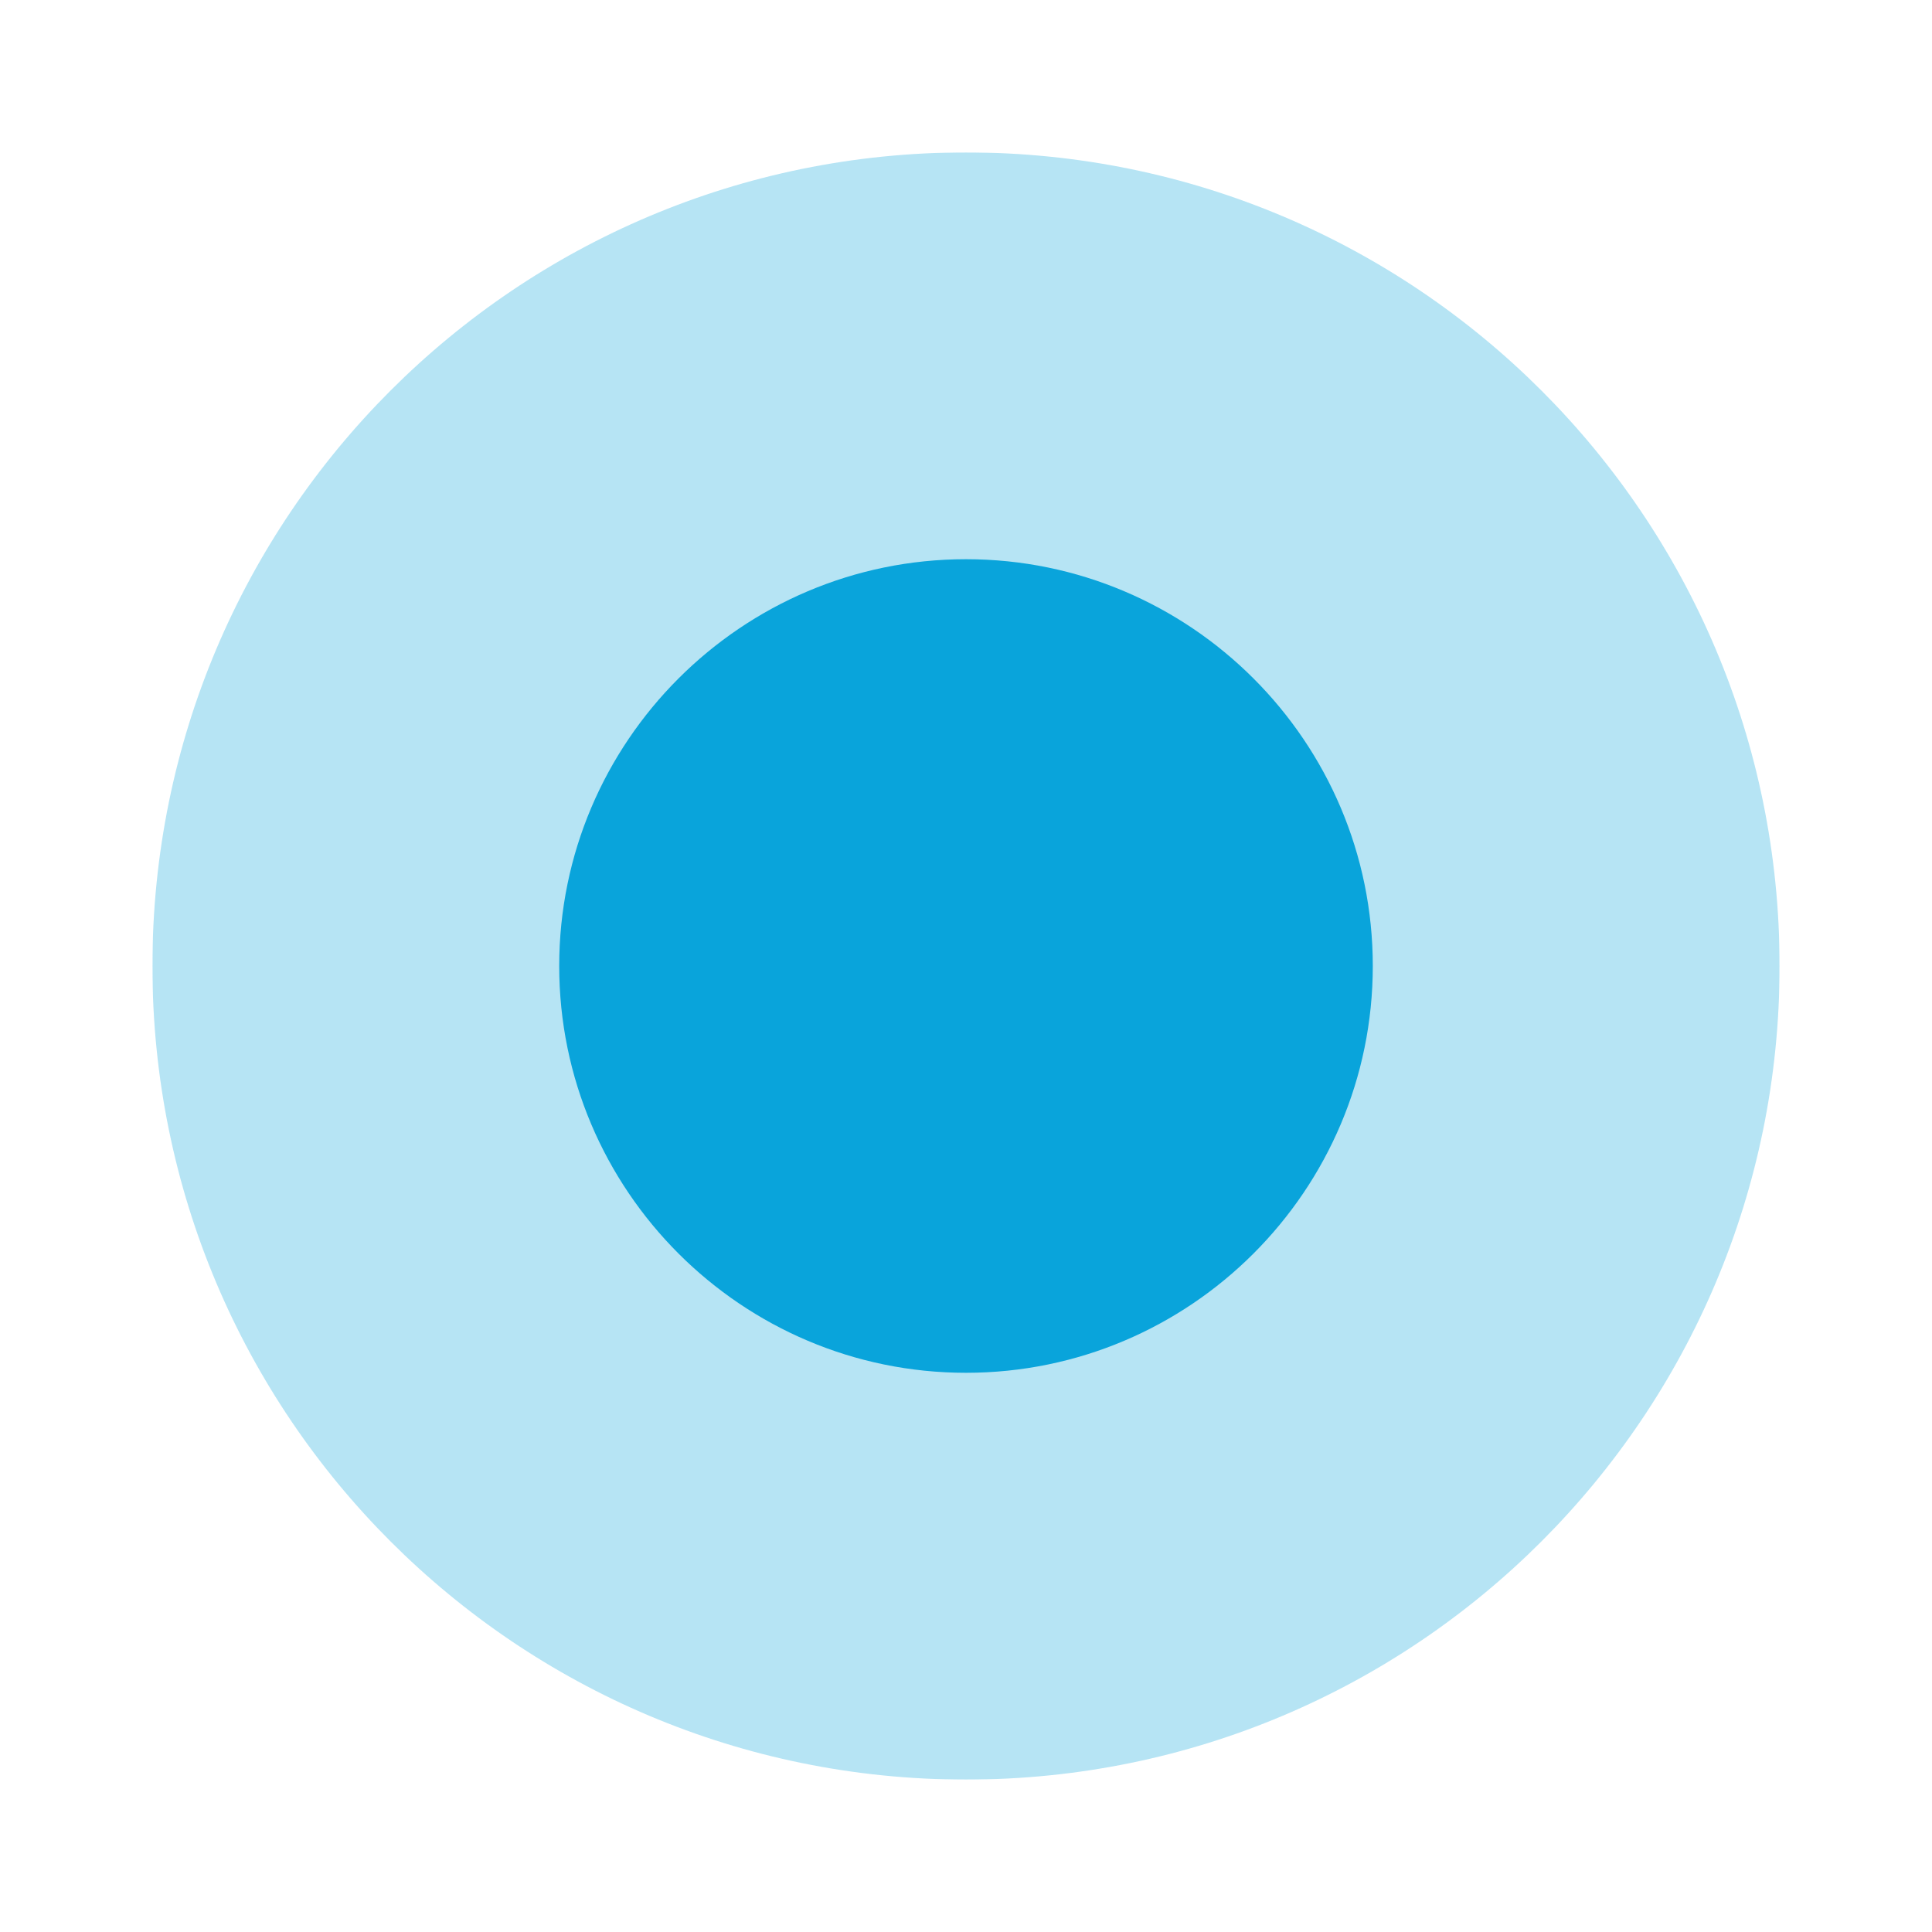 <?xml version="1.0" encoding="UTF-8"?>
<svg id="Layer_1" data-name="Layer 1" xmlns="http://www.w3.org/2000/svg" xmlns:xlink="http://www.w3.org/1999/xlink" version="1.1" viewBox="0 0 180 180">
  <defs>
    <style>
      .cls-1 {
        clip-path: url(#clippath);
      }

      .cls-2 {
        fill: none;
      }

      .cls-2, .cls-3 {
        stroke-width: 0px;
      }

      .cls-4 {
        clip-path: url(#clippath-1);
      }

      .cls-5 {
        clip-path: url(#clippath-2);
      }

      .cls-6 {
        opacity: .3;
      }

      .cls-3 {
        fill: #09a4db;
      }
    </style>
    <clipPath id="clippath">
      <rect class="cls-2" x="14.2" y="14.2" width="151.6" height="151.6"/>
    </clipPath>
    <clipPath id="clippath-1">
      <rect class="cls-2" x="14.2" y="14.2" width="151.6" height="151.6"/>
    </clipPath>
    <clipPath id="clippath-2">
      <rect class="cls-2" x="-72" y="-62.4" width="323.9" height="237.8"/>
    </clipPath>
  </defs>
  <g class="cls-1">
    <g class="cls-4">
      <g class="cls-6">
        <g class="cls-5">
          <path class="cls-3" d="M90,165.8c41.9,0,75.8-33.9,75.8-75.8S131.9,14.2,90,14.2,14.2,48.1,14.2,90s33.9,75.8,75.8,75.8"/>
        </g>
      </g>
      <path class="cls-3" d="M90,127.9c20.9,0,37.9-17,37.9-37.9s-17-37.9-37.9-37.9-37.9,17-37.9,37.9,17,37.9,37.9,37.9"/>
    </g>
  </g>
</svg>